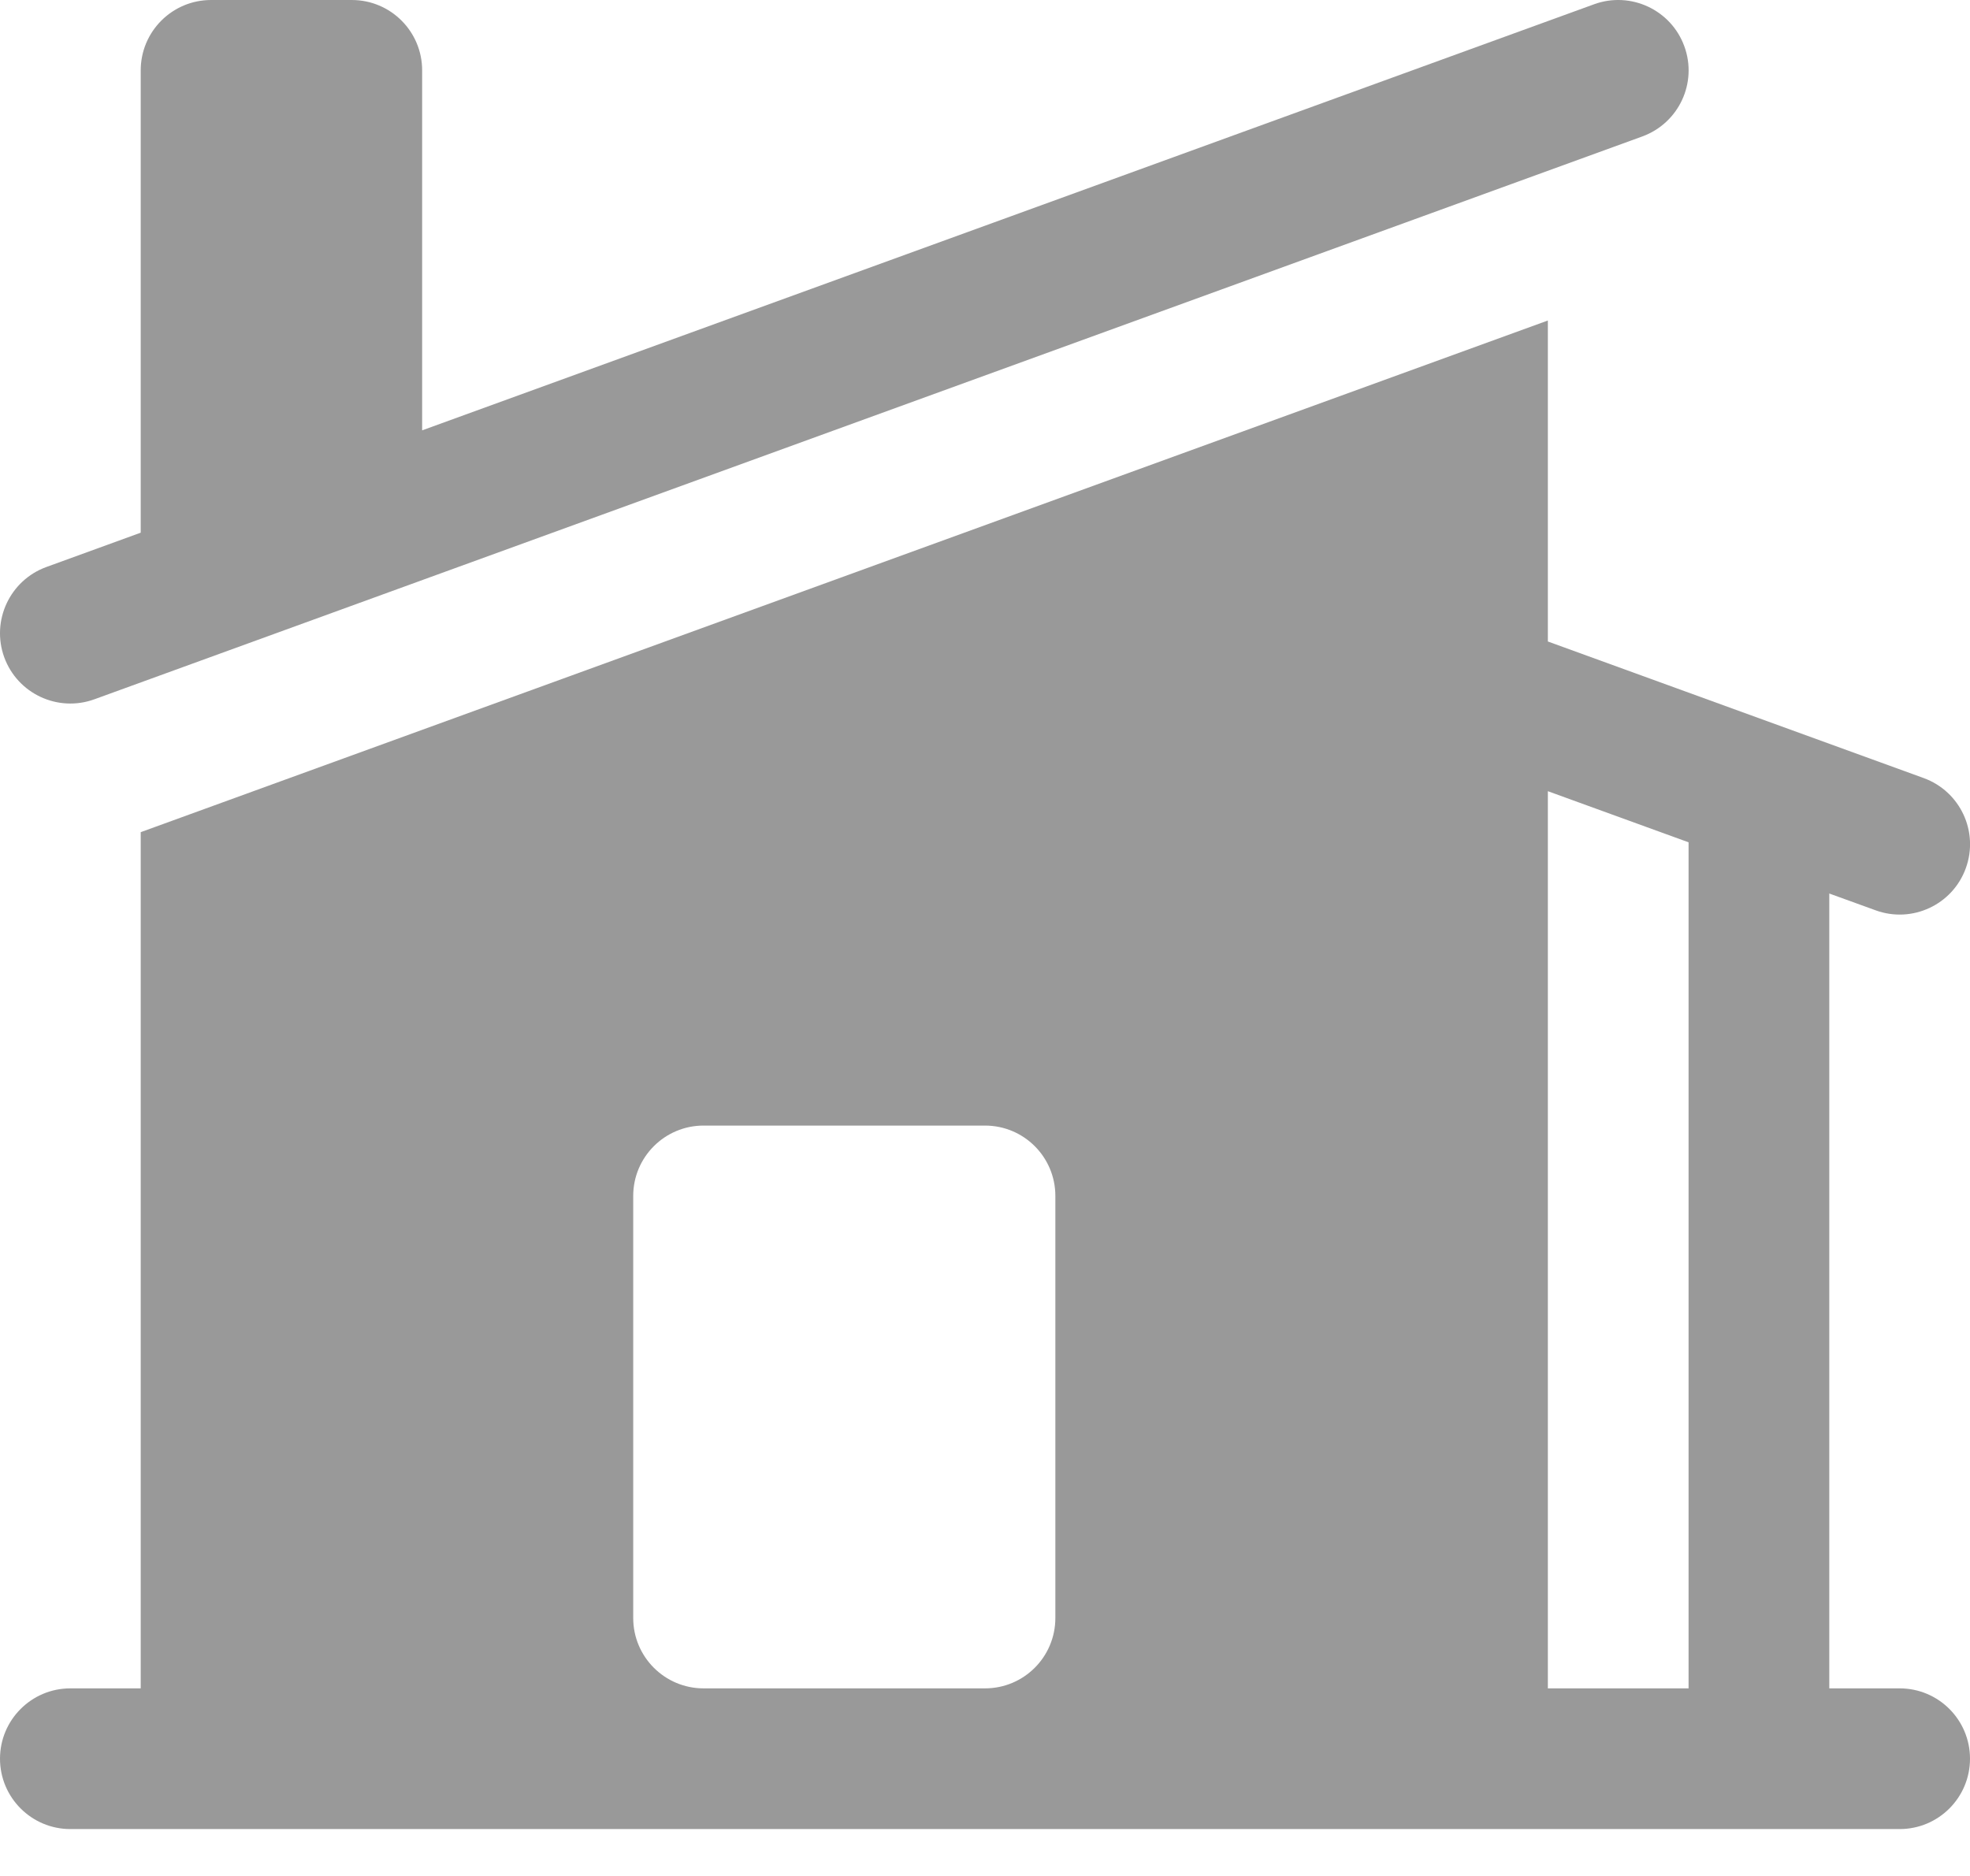 <svg width="21" height="20" viewBox="0 0 21 20" fill="none" xmlns="http://www.w3.org/2000/svg">
<g id="Subtract">
<path d="M17.506 1.455C17.896 1.313 18.097 0.883 17.955 0.494C17.814 0.105 17.383 -0.096 16.994 0.045L4.5 4.588V0.75C4.5 0.336 4.165 0 3.75 0H2.25C1.836 0 1.5 0.336 1.5 0.75V5.679L0.494 6.045C0.105 6.187 -0.096 6.617 0.045 7.007C0.187 7.396 0.617 7.597 1.007 7.455L17.506 1.455Z" fill="#999999"/>
<path fill-rule="evenodd" clip-rule="evenodd" d="M1.519 8.865L16.5 3.417V6.839L20.506 8.295C20.896 8.437 21.097 8.867 20.955 9.257C20.814 9.646 20.383 9.847 19.994 9.705L19.5 9.526V18H20.25C20.665 18 21 18.336 21 18.75C21 19.164 20.665 19.5 20.25 19.5H0.75C0.336 19.5 0 19.164 0 18.75C0 18.336 0.336 18 0.75 18H1.5V8.872L1.519 8.865ZM16.5 18V8.435L18 8.98V18H16.5ZM7.5 12C7.086 12 6.75 12.336 6.75 12.75V17.25C6.75 17.664 7.086 18 7.5 18H10.5C10.915 18 11.25 17.664 11.25 17.25V12.75C11.25 12.336 10.915 12 10.5 12H7.5Z" fill="#999999"/>
</g>
</svg>
